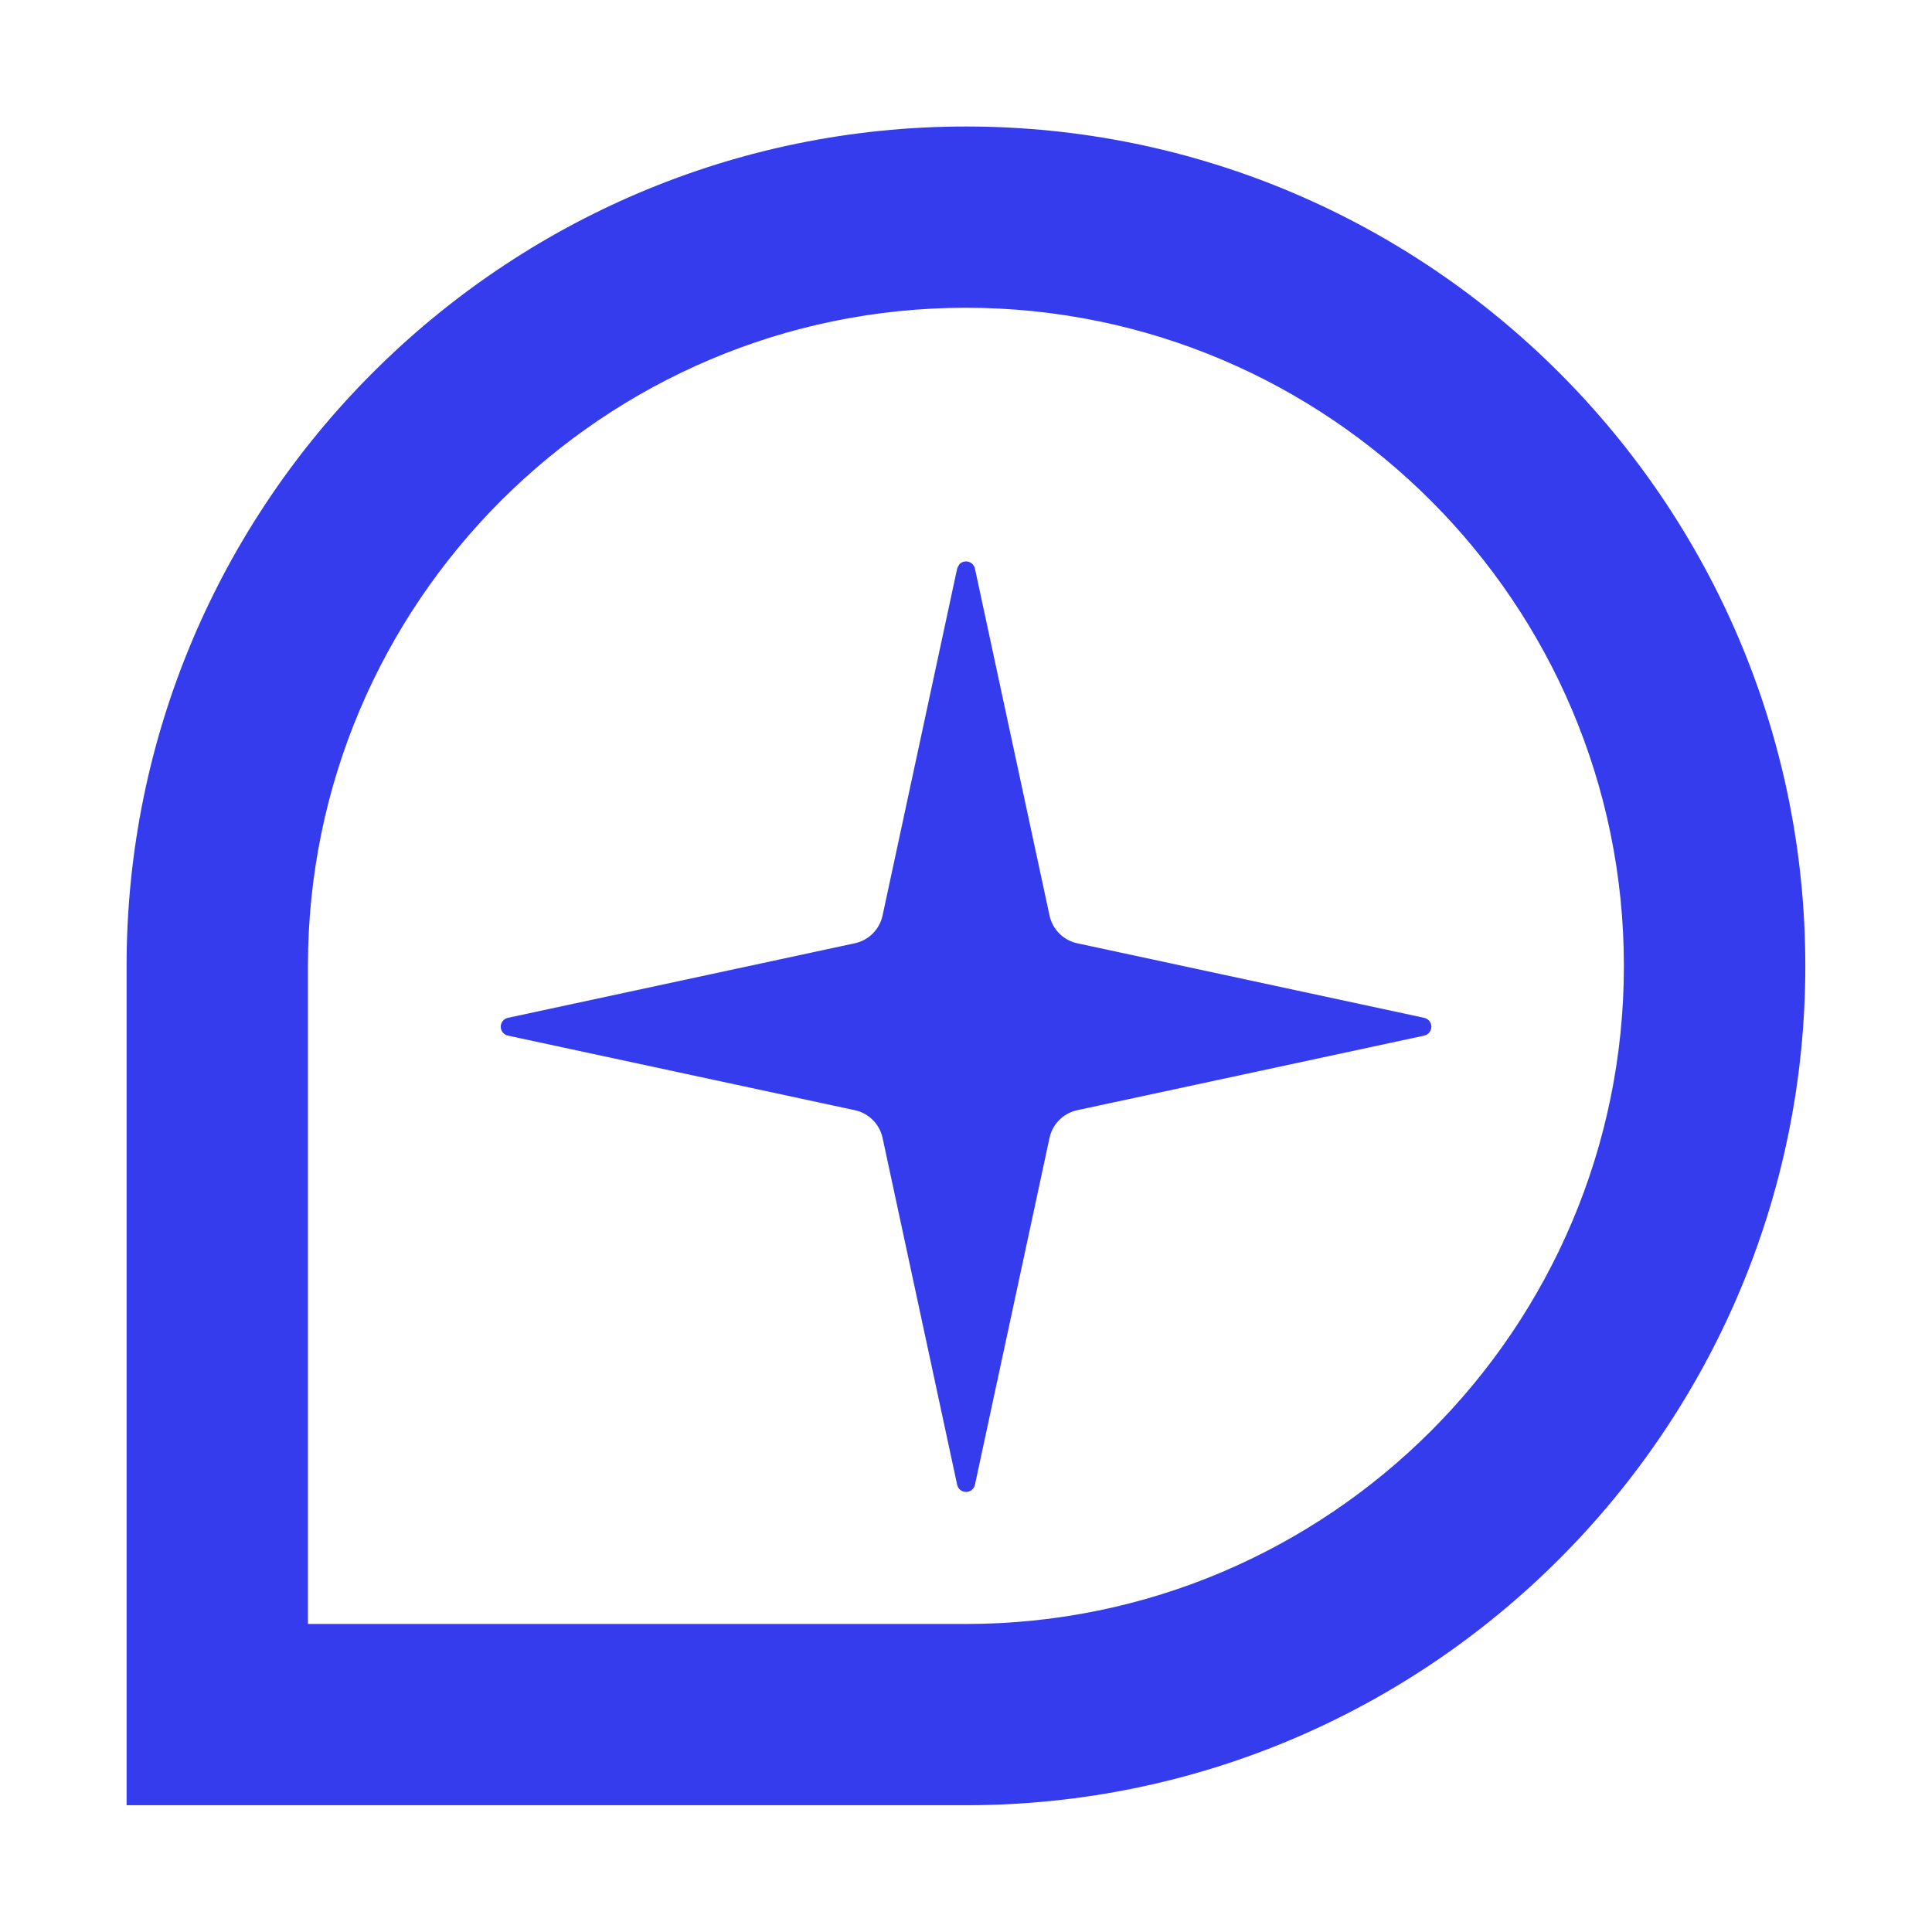 <svg width="22" height="22" viewBox="0 0 22 22" fill="none" xmlns="http://www.w3.org/2000/svg">
<path d="M11.001 6.445C11.025 6.445 11.046 6.462 11.051 6.486L11.9 10.435C11.938 10.614 12.078 10.754 12.256 10.792L16.206 11.641C16.23 11.646 16.247 11.667 16.247 11.691C16.247 11.716 16.23 11.737 16.206 11.742L12.256 12.591C12.078 12.629 11.938 12.769 11.9 12.947L11.051 16.896C11.046 16.92 11.025 16.937 11.001 16.937C10.976 16.937 10.955 16.921 10.95 16.896L10.101 12.947C10.063 12.769 9.923 12.629 9.745 12.591L5.795 11.742C5.771 11.737 5.754 11.716 5.754 11.691C5.754 11.667 5.771 11.646 5.795 11.641L9.745 10.792C9.923 10.754 10.063 10.614 10.101 10.435L10.95 6.486L10.967 6.456C10.976 6.449 10.988 6.445 11.001 6.445Z" fill="#343CED" stroke="#343CED" stroke-width="0.104" stroke-linejoin="round"/>
<path d="M11 1.545C16.212 1.545 20.453 5.787 20.453 10.999C20.453 16.21 16.212 20.452 11 20.452H1.546V10.999C1.546 5.787 5.788 1.545 11 1.545ZM11 3.4C6.811 3.4 3.402 6.81 3.402 10.999V18.597H11C15.189 18.596 18.596 15.188 18.596 10.999C18.596 6.81 15.189 3.401 11 3.4Z" fill="#343CED" stroke="#343CED" stroke-width="0.209"/>
</svg>
